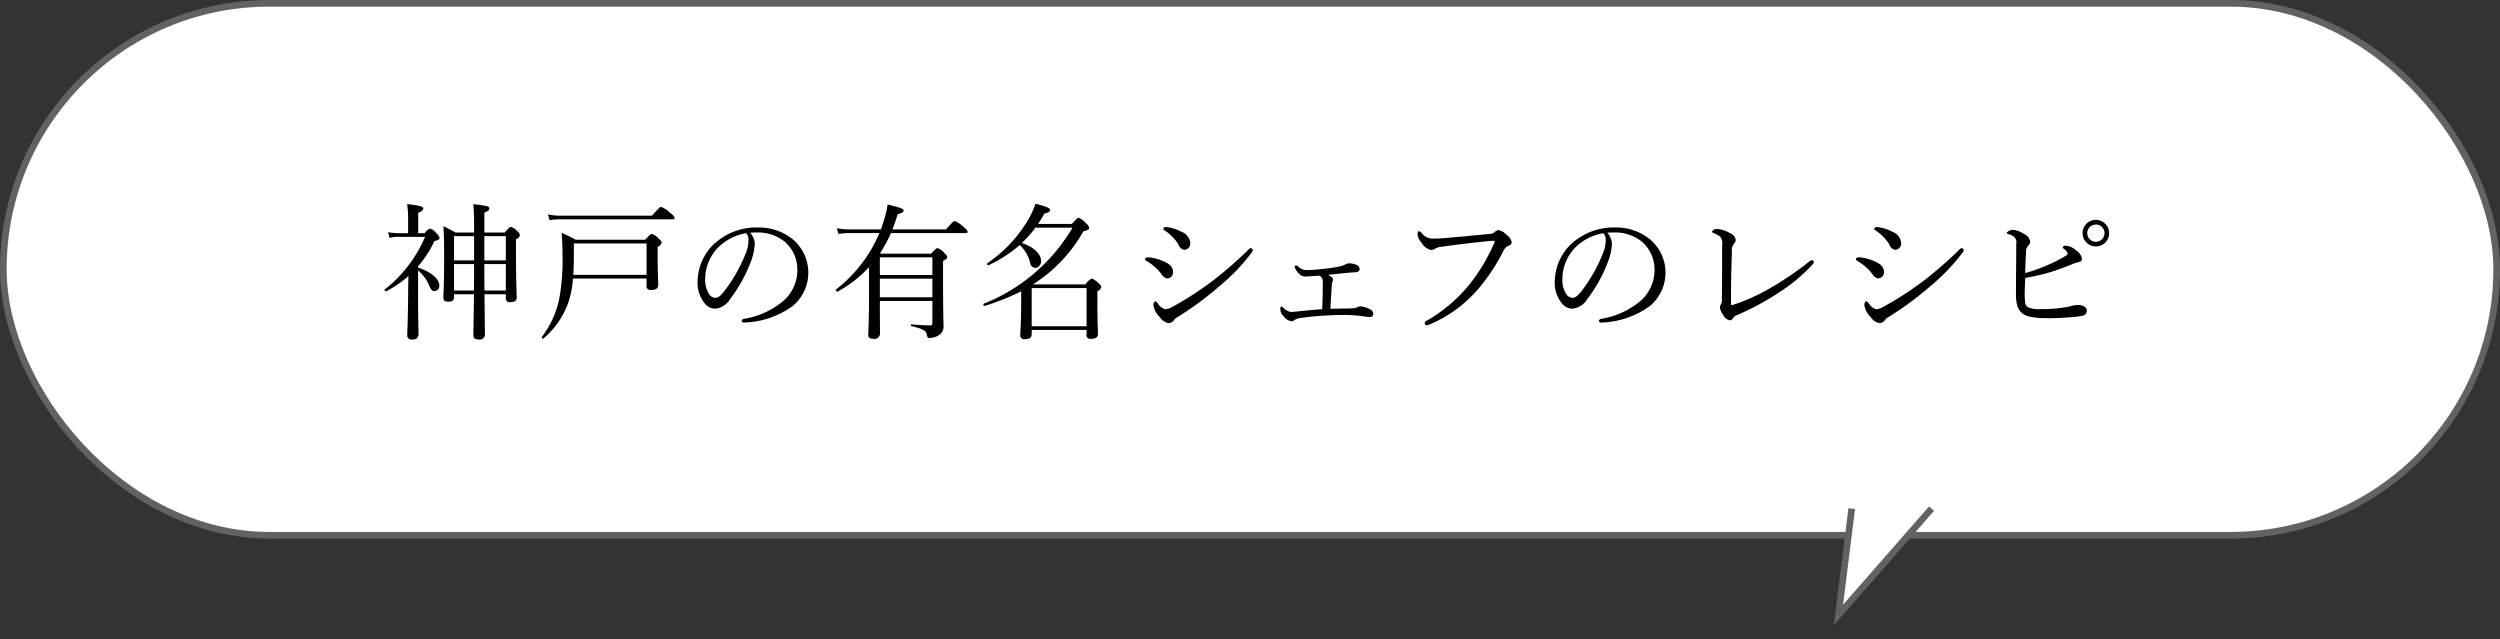 <svg id="ttl.svg" xmlns="http://www.w3.org/2000/svg" width="376" height="96.125" viewBox="0 0 376 96.125">
  <rect x="0" y="0" width="376" height="96.125" fill="#333333" stroke="none"/>
  <defs>
    <style>
      .cls-1, .cls-2 {
        fill: #fff;
        stroke: #626262;
        stroke-width: 1px;
      }

      .cls-2, .cls-3 {
        fill-rule: evenodd;
      }
    </style>
  </defs>
  <rect id="c" class="cls-1" x="0.5" y="0.5" width="375" height="80" rx="40" ry="40"/>
  <path id="シェイプ_2" data-name="シェイプ 2" class="cls-2" d="M740,803l-2,16,14-16" transform="translate(-461.5 -726.5)"/>
  <path id="神戸の有名シェフのレシピ" class="cls-3" d="M529.987,761.464c-0.726-.419-1.056-0.573-1.8-0.947,0.088,1.255.11,2.4,0.11,4.621,0,4.137-.11,5.435-0.11,6.183,0,0.374.22,0.55,0.726,0.55,0.594,0,.88-0.2.88-0.7v-0.418h2.993c-0.044,3.806-.088,5.435-0.088,6.1,0,0.55.2,0.7,0.77,0.7a0.778,0.778,0,0,0,.968-0.814c0-.726-0.044-2.487-0.066-5.985h3.213v0.572a0.547,0.547,0,0,0,.682.616c0.638,0,.946-0.22.946-0.7,0-.616-0.11-2.662-0.11-6.535v-2.222a0.844,0.844,0,0,0,.594-0.616,0.8,0.8,0,0,0-.374-0.572,1.939,1.939,0,0,0-.968-0.661c-0.154,0-.264.066-0.947,0.837h-3.058v-2.993c0.616-.242.748-0.4,0.748-0.616,0-.33-0.286-0.418-2.4-0.66,0.088,1.188.11,1.826,0.11,4.269h-2.817Zm-0.2,8.735v-3.983H532.8c0,0.484,0,2.443-.022,3.983h-2.993Zm4.577,0c-0.022-1.32-.022-2.663-0.022-3.983h3.235V770.2h-3.213Zm-0.022-8.185h3.235v3.652h-3.235v-3.652Zm-1.54,0v3.652h-3.015v-3.652H532.8Zm-8.427,4.532a16.238,16.238,0,0,0,2.464-3.784c0.572-.154.77-0.264,0.77-0.462a1.063,1.063,0,0,0-.418-0.638,2.081,2.081,0,0,0-.99-0.793,1.654,1.654,0,0,0-.814.7H524.4v-3.1a0.95,0.95,0,0,0,.77-0.616c0-.242-0.33-0.418-2.443-0.66a13.421,13.421,0,0,1,.154,1.98v2.4h-1.232a9.268,9.268,0,0,1-1.782-.154l0.22,0.858a5.791,5.791,0,0,1,1.562-.154h3.785a20.065,20.065,0,0,1-6.051,7.9c-0.132.088,0.066,0.352,0.2,0.286a16.914,16.914,0,0,0,3.344-2.289c-0.022,1.013-.044,1.981-0.044,2.971-0.044,4.07-.132,5.5-0.132,5.9a0.606,0.606,0,0,0,.748.66,0.774,0.774,0,0,0,.947-0.748c0-.7-0.066-2.157-0.066-5.545v-4.071a5.755,5.755,0,0,1,1.694,2.311c0.286,0.616.44,0.792,0.77,0.792a0.8,0.8,0,0,0,.726-0.88c0-.924-1.188-2-3.19-2.663v-0.2Zm34.365,1.849v1.012a0.582,0.582,0,0,0,.682.7c0.748,0,1.078-.242,1.078-0.792,0-.462-0.088-1.8-0.088-4.2v-1.5a0.877,0.877,0,0,0,.6-0.66,0.8,0.8,0,0,0-.419-0.528,2.193,2.193,0,0,0-1.078-.748c-0.132,0-.242.088-0.968,0.88H548.093a19.085,19.085,0,0,0-2.135-1.034,27.436,27.436,0,0,1,.132,3.014,31.923,31.923,0,0,1-.484,6.909,14.364,14.364,0,0,1-2.618,5.743c-0.088.11,0.154,0.308,0.242,0.22a12.573,12.573,0,0,0,3.74-5.391,14.317,14.317,0,0,0,.7-3.63h11.067Zm0-.551H547.719c0.066-.9.088-1.914,0.088-3.08v-1.65h10.935v4.73Zm-14.588-8.229a10.918,10.918,0,0,1,1.672-.132h16.855c0.22,0,.286-0.066.286-0.2a1.232,1.232,0,0,0-.616-0.7,3.915,3.915,0,0,0-1.43-.968c-0.133,0-.287.11-1.365,1.32H545.8a9.927,9.927,0,0,1-1.892-.176Zm30.163,1.893a9.577,9.577,0,0,1,1.166-.044,6.373,6.373,0,0,1,4.093,1.43,5.551,5.551,0,0,1,1.848,4.2,6.215,6.215,0,0,1-1.98,4.555,12.228,12.228,0,0,1-5.985,2.794c-0.286.066-.4,0.132-0.4,0.308a0.311,0.311,0,0,0,.308.264,13.13,13.13,0,0,0,7.327-2.464,6.54,6.54,0,0,0-.066-10.143,8.092,8.092,0,0,0-5.1-1.695,9.408,9.408,0,0,0-7.042,2.883,8.005,8.005,0,0,0-2.068,5.193,4.832,4.832,0,0,0,1.012,3.256,2.03,2.03,0,0,0,1.651.88,2.945,2.945,0,0,0,2.222-1.43,22.16,22.16,0,0,0,3.146-5.7,8.788,8.788,0,0,0,.572-2.574A2.572,2.572,0,0,0,574.317,761.508Zm-0.594.066a1.364,1.364,0,0,1,.352,1.012,4.815,4.815,0,0,1-.308,1.738,23.382,23.382,0,0,1-3.146,5.721c-0.638.858-1.078,1.254-1.54,1.254a1.236,1.236,0,0,1-1.035-.748,3.8,3.8,0,0,1-.484-2.046,6.855,6.855,0,0,1,1.915-4.753A7.763,7.763,0,0,1,573.723,761.574Zm18.48,9.879c0,2.816-.11,4.885-0.11,5.435,0,0.352.22,0.572,0.748,0.572a0.838,0.838,0,0,0,1.012-.748c0-.924-0.022-2.157-0.022-4.951h7.9v3.3a0.307,0.307,0,0,1-.374.375c-0.814,0-1.5-.044-2.772-0.154-0.11,0-.11.242,0,0.264,1.848,0.462,2.244.7,2.332,1.364,0.066,0.352.132,0.418,0.374,0.418a2.568,2.568,0,0,0,1.342-.374,1.525,1.525,0,0,0,.77-1.518c0-.859-0.066-1.519-0.066-7.107v-2.575c0.572-.33.638-0.418,0.638-0.594a1.111,1.111,0,0,0-.44-0.594,2.107,2.107,0,0,0-1.034-.748c-0.132,0-.242.066-0.968,0.836h-7.5l-0.176-.066a22.477,22.477,0,0,0,1.65-3.036h11.222c0.22,0,.308-0.066.308-0.2a1.283,1.283,0,0,0-.594-0.683,3.827,3.827,0,0,0-1.364-.924c-0.132,0-.287.11-1.3,1.254h-8.053c0.286-.726.55-1.5,0.792-2.288,0.66-.176.88-0.308,0.88-0.55,0-.264-0.484-0.44-2.4-0.9a14.954,14.954,0,0,1-.726,2.882c-0.088.286-.176,0.572-0.286,0.858H589.21a9.652,9.652,0,0,1-1.848-.176l0.242,0.859a11.311,11.311,0,0,1,1.65-.132h4.511a21.151,21.151,0,0,1-6.535,8.493c-0.132.088,0.132,0.374,0.264,0.308a18.8,18.8,0,0,0,4.709-3.675v4.775Zm1.628-3.036h7.9v2.794h-7.9v-2.794Zm7.9-.551h-7.9V765.2h7.9v2.662Zm13.353,4.049c0,3.367-.132,4.335-0.132,4.929a0.59,0.59,0,0,0,.726.66c0.682,0,.99-0.242.99-0.726v-0.66h8.251v0.7a0.547,0.547,0,0,0,.682.638c0.7,0,1.034-.242,1.034-0.726,0-.44-0.088-1.871-0.088-4.819v-1.628a0.846,0.846,0,0,0,.595-0.594,0.862,0.862,0,0,0-.4-0.572,2.671,2.671,0,0,0-1.034-.726,2.3,2.3,0,0,0-.946.88h-7.9a22.538,22.538,0,0,0,7.569-7.965c0.748-.221.88-0.309,0.88-0.551a1.062,1.062,0,0,0-.462-0.638,2.6,2.6,0,0,0-1.122-.858c-0.154,0-.264.088-1.012,0.924h-5.1c0.33-.484.66-1.012,0.968-1.562,0.66-.176.858-0.286,0.858-0.528,0-.286-0.528-0.528-2.2-0.946a13.34,13.34,0,0,1-1.232,2.618A20.453,20.453,0,0,1,610,766.084c-0.132.088,0.044,0.374,0.176,0.308a20.273,20.273,0,0,0,4.687-3.036,5.215,5.215,0,0,1,1.562,2.64,0.845,0.845,0,0,0,.814.792,0.981,0.981,0,0,0,.836-1.034c0-1.056-1.1-2.112-2.9-2.706a15.646,15.646,0,0,0,2.046-2.311h5.589a27.091,27.091,0,0,1-13.356,11.442c-0.132.066-.022,0.374,0.132,0.33a34.517,34.517,0,0,0,5.5-2.2v1.606Zm9.835,3.653h-8.251v-5.743h8.251v5.743Zm11.967-14.919a0.375,0.375,0,0,0-.418.22,0.325,0.325,0,0,0,.2.286,7.183,7.183,0,0,1,2.068,2.091,1.158,1.158,0,0,0,.88.836,0.97,0.97,0,0,0,.9-1.078,1.963,1.963,0,0,0-1.3-1.628A5.886,5.886,0,0,0,636.885,760.649Zm1.694,13.554a48.125,48.125,0,0,0,6.249-4.6,29.684,29.684,0,0,0,4.885-5.061,0.729,0.729,0,0,0,.2-0.462,0.335,0.335,0,0,0-.33-0.264,1.569,1.569,0,0,0-.506.418,60.079,60.079,0,0,1-5.083,4.423,49.669,49.669,0,0,1-6.139,3.982,2.441,2.441,0,0,1-1.1.374,2,2,0,0,1-1.078-.814,0.951,0.951,0,0,0-.418-0.4,0.625,0.625,0,0,0-.264.66,3.1,3.1,0,0,0,.99,1.782,1.819,1.819,0,0,0,1.342.858,1.01,1.01,0,0,0,.726-0.44A1.645,1.645,0,0,1,638.579,774.2Zm-4.335-9c-0.374,0-.528.11-0.528,0.242a0.342,0.342,0,0,0,.22.308,7.362,7.362,0,0,1,2.223,1.936,1.4,1.4,0,0,0,.836.683,0.894,0.894,0,0,0,.924-1.013c0-.7-0.55-1.232-1.628-1.65A7.08,7.08,0,0,0,634.244,765.2Zm27.347,7.745c0.088-1.518.132-2.486,0.221-3.542a2.141,2.141,0,0,1,.088-0.528,0.729,0.729,0,0,0,.088-0.33,0.576,0.576,0,0,0-.309-0.441,2.145,2.145,0,0,0-.462-0.264c1.123-.132,2.333-0.264,3.455-0.352,0.286-.022.572-0.022,0.814-0.066a0.507,0.507,0,0,0,.506-0.484,0.7,0.7,0,0,0-.352-0.55,2.871,2.871,0,0,0-1.276-.286,1.451,1.451,0,0,0-.55.176,2.9,2.9,0,0,1-.792.286,22.864,22.864,0,0,1-2.553.374,20.616,20.616,0,0,1-2.266.176,1.833,1.833,0,0,1-1.43-.506,0.58,0.58,0,0,0-.352-0.2,0.241,0.241,0,0,0-.2.242,2.432,2.432,0,0,0,.682,1.034,1.189,1.189,0,0,0,.946.4c0.374,0,.968-0.044,2.068-0.132a1,1,0,0,1,.418.375,1.653,1.653,0,0,1,.11.814c0,1.254-.022,2.464-0.088,3.85-1.364.11-2.486,0.22-3.586,0.33a9.978,9.978,0,0,1-1.144.088,1.95,1.95,0,0,1-1.1-.616,0.556,0.556,0,0,0-.308-0.2,0.318,0.318,0,0,0-.154.308,1.477,1.477,0,0,0,.528,1.188,1.708,1.708,0,0,0,1.167.726,0.733,0.733,0,0,0,.462-0.2,1.817,1.817,0,0,1,.9-0.286c1.056-.176,2.178-0.264,3.344-0.352,1.078-.066,2.135-0.11,3.169-0.11a23.169,23.169,0,0,1,2.772.176,7.765,7.765,0,0,0,1.1.132,0.459,0.459,0,0,0,.528-0.506,0.779,0.779,0,0,0-.484-0.66,4.077,4.077,0,0,0-1.386-.44,1.094,1.094,0,0,0-.55.154,1.4,1.4,0,0,1-.506.132c-0.308.022-.7,0.044-1.276,0.044C663.088,772.905,662.406,772.927,661.591,772.949Zm14.476,2.465a1.455,1.455,0,0,0,.484-0.132,19.672,19.672,0,0,0,7.3-5.347,28.528,28.528,0,0,0,3.784-5.743,1.458,1.458,0,0,1,.726-0.726,0.63,0.63,0,0,0,.506-0.506,1.853,1.853,0,0,0-.836-1.188,2,2,0,0,0-1.21-.661,0.955,0.955,0,0,0-.528.309,1.3,1.3,0,0,1-.792.264c-2.156.22-4.4,0.418-6.623,0.616-0.836.066-1.386,0.088-1.914,0.088a2.007,2.007,0,0,1-1.585-.77,1.069,1.069,0,0,0-.44-0.352c-0.088,0-.242.11-0.242,0.484A2.256,2.256,0,0,0,675.3,763a2.284,2.284,0,0,0,1.431,1.1,0.884,0.884,0,0,0,.572-0.176,2.162,2.162,0,0,1,1.034-.308c1.716-.264,4.665-0.616,6.843-0.836,0.506-.044.77-0.066,0.88-0.066,0.132,0,.22.022,0.22,0.11a1.255,1.255,0,0,1-.176.506,27.507,27.507,0,0,1-3.432,5.743,23.12,23.12,0,0,1-6.535,5.632,0.534,0.534,0,0,0-.374.4A0.331,0.331,0,0,0,676.067,775.414Zm27.17-13.906a9.585,9.585,0,0,1,1.167-.044,6.372,6.372,0,0,1,4.092,1.43,5.551,5.551,0,0,1,1.848,4.2,6.215,6.215,0,0,1-1.98,4.555,12.228,12.228,0,0,1-5.985,2.794c-0.286.066-.4,0.132-0.4,0.308a0.311,0.311,0,0,0,.308.264,13.13,13.13,0,0,0,7.327-2.464,6.54,6.54,0,0,0-.066-10.143,8.092,8.092,0,0,0-5.1-1.695,9.408,9.408,0,0,0-7.042,2.883,8.005,8.005,0,0,0-2.068,5.193,4.832,4.832,0,0,0,1.012,3.256,2.03,2.03,0,0,0,1.651.88,2.945,2.945,0,0,0,2.222-1.43,22.16,22.16,0,0,0,3.146-5.7,8.788,8.788,0,0,0,.572-2.574A2.572,2.572,0,0,0,703.237,761.508Zm-0.594.066a1.364,1.364,0,0,1,.352,1.012,4.815,4.815,0,0,1-.308,1.738,23.382,23.382,0,0,1-3.146,5.721c-0.638.858-1.078,1.254-1.54,1.254a1.236,1.236,0,0,1-1.035-.748,3.8,3.8,0,0,1-.484-2.046,6.855,6.855,0,0,1,1.915-4.753A7.763,7.763,0,0,1,702.643,761.574Zm30.934,4.29a45.318,45.318,0,0,1-5.457,3.741,29.114,29.114,0,0,1-5.853,2.706,0.97,0.97,0,0,1-.308.066c-0.066,0-.11-0.066-0.11-0.22-0.022-2.574.044-5.457,0.132-7.723a1.766,1.766,0,0,1,.286-1.254,0.825,0.825,0,0,0,.286-0.594,1.273,1.273,0,0,0-.814-0.99,4.64,4.64,0,0,0-1.936-.661,0.835,0.835,0,0,0-.815.4c0,0.11.066,0.132,0.2,0.2a5.594,5.594,0,0,1,.991.528,1.561,1.561,0,0,1,.33,1.32c0,2.4,0,5.655-.044,8.031a1.453,1.453,0,0,1-.132.858,0.75,0.75,0,0,0-.154.418,2.013,2.013,0,0,0,.418,1.056,1.589,1.589,0,0,0,1.1.946,0.68,0.68,0,0,0,.462-0.352,0.96,0.96,0,0,1,.374-0.352,40.734,40.734,0,0,0,6.425-3.432,25.863,25.863,0,0,0,5.105-4.225,1.069,1.069,0,0,0,.242-0.418,0.283,0.283,0,0,0-.264-0.264A0.613,0.613,0,0,0,733.577,765.864Zm10.228-5.215a0.375,0.375,0,0,0-.418.22,0.325,0.325,0,0,0,.2.286,7.183,7.183,0,0,1,2.068,2.091,1.158,1.158,0,0,0,.88.836,0.97,0.97,0,0,0,.9-1.078,1.963,1.963,0,0,0-1.3-1.628A5.886,5.886,0,0,0,743.805,760.649ZM745.5,774.2a48.125,48.125,0,0,0,6.249-4.6,29.684,29.684,0,0,0,4.885-5.061,0.729,0.729,0,0,0,.2-0.462,0.335,0.335,0,0,0-.33-0.264,1.569,1.569,0,0,0-.506.418,60.079,60.079,0,0,1-5.083,4.423,49.669,49.669,0,0,1-6.139,3.982,2.441,2.441,0,0,1-1.1.374,2,2,0,0,1-1.078-.814,0.951,0.951,0,0,0-.418-0.4,0.625,0.625,0,0,0-.264.66,3.1,3.1,0,0,0,.99,1.782,1.819,1.819,0,0,0,1.342.858,1.01,1.01,0,0,0,.726-0.44A1.645,1.645,0,0,1,745.5,774.2Zm-4.335-9c-0.374,0-.528.11-0.528,0.242a0.342,0.342,0,0,0,.22.308,7.362,7.362,0,0,1,2.223,1.936,1.4,1.4,0,0,0,.836.683,0.894,0.894,0,0,0,.924-1.013c0-.7-0.55-1.232-1.628-1.65A7.08,7.08,0,0,0,741.164,765.2Zm24.927,3.1a32.9,32.9,0,0,0,3.96-.925c1.057-.33,2.135-0.748,3.235-1.188a4.076,4.076,0,0,1,.748-0.242c0.484-.088.594-0.286,0.594-0.528a1.851,1.851,0,0,0-.858-1.232,2.6,2.6,0,0,0-1.5-.726,0.526,0.526,0,0,0-.55.22,0.6,0.6,0,0,0,.264.308,1.388,1.388,0,0,1,.484.594,0.4,0.4,0,0,1-.264.374,20.148,20.148,0,0,1-2.641,1.364,24.68,24.68,0,0,1-3.476,1.254c0.022-1.254.088-2.4,0.132-3.08a1.391,1.391,0,0,1,.33-1.056,0.819,0.819,0,0,0,.286-0.616,1.609,1.609,0,0,0-1.034-1.188,3.344,3.344,0,0,0-1.54-.573,1.365,1.365,0,0,0-.947.419,0.254,0.254,0,0,0,.221.22,2.506,2.506,0,0,1,.792.352,1.088,1.088,0,0,1,.418,1.122c0,2.486-.044,4.95-0.044,7.437a7.113,7.113,0,0,0,.176,1.826,2.39,2.39,0,0,0,.7,1.122c0.55,0.506,1.584.792,3.718,0.792,1.145,0.022,2.4-.044,3.543-0.132a12.519,12.519,0,0,0,1.8-.22,0.8,0.8,0,0,0,.726-0.682c0-.594-0.484-0.946-1.43-0.946a4.528,4.528,0,0,0-1.166.22,20.811,20.811,0,0,1-4.269.4,4.375,4.375,0,0,1-1.958-.264,0.928,0.928,0,0,1-.462-0.7,14.351,14.351,0,0,1-.066-1.452C766.025,769.869,766.069,769.077,766.091,768.307Zm10.627-8.736a2,2,0,1,0,2,2A2.01,2.01,0,0,0,776.718,759.571Zm0,0.7a1.3,1.3,0,1,1-1.3,1.3A1.287,1.287,0,0,1,776.718,760.275Z" transform="translate(-461.5 -726.5)"/>
</svg>

